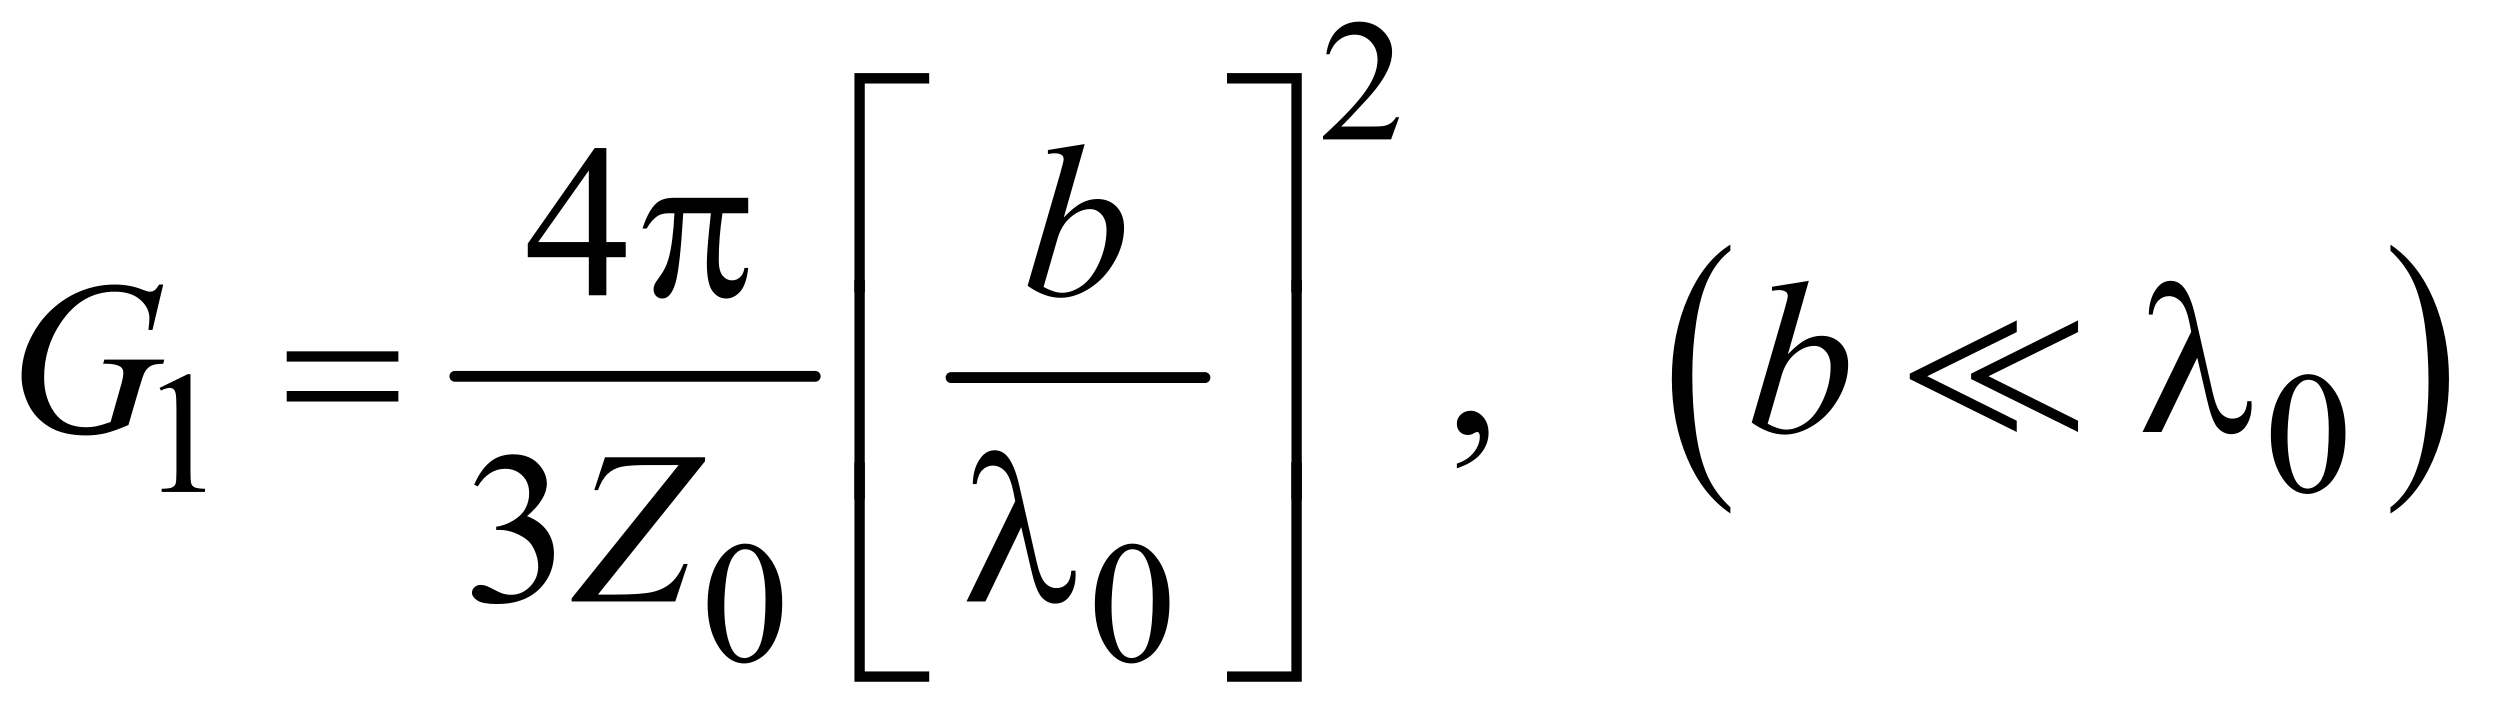 <?xml version="1.0" encoding="UTF-8"?>
<!DOCTYPE svg PUBLIC '-//W3C//DTD SVG 1.0//EN'
          'http://www.w3.org/TR/2001/REC-SVG-20010904/DTD/svg10.dtd'>
<svg stroke-dasharray="none" shape-rendering="auto" xmlns="http://www.w3.org/2000/svg" font-family="'Dialog'" text-rendering="auto" width="180" fill-opacity="1" color-interpolation="auto" color-rendering="auto" preserveAspectRatio="xMidYMid meet" font-size="12px" viewBox="0 0 180 51" fill="black" xmlns:xlink="http://www.w3.org/1999/xlink" stroke="black" image-rendering="auto" stroke-miterlimit="10" stroke-linecap="square" stroke-linejoin="miter" font-style="normal" stroke-width="1" height="51" stroke-dashoffset="0" font-weight="normal" stroke-opacity="1"
><!--Generated by the Batik Graphics2D SVG Generator--><defs id="genericDefs"
  /><g
  ><defs id="defs1"
    ><clipPath clipPathUnits="userSpaceOnUse" id="clipPath1"
      ><path d="M1.228 2.151 L114.869 2.151 L114.869 34.413 L1.228 34.413 L1.228 2.151 Z"
      /></clipPath
      ><clipPath clipPathUnits="userSpaceOnUse" id="clipPath2"
      ><path d="M39.239 68.949 L39.239 1102.989 L3669.933 1102.989 L3669.933 68.949 Z"
      /></clipPath
      ><clipPath clipPathUnits="userSpaceOnUse" id="clipPath3"
      ><path d="M1.228 2.151 L1.228 34.413 L114.869 34.413 L114.869 2.151 Z"
      /></clipPath
      ><clipPath clipPathUnits="userSpaceOnUse" id="clipPath4"
      ><path d="M0 68.949 L0 1102.989 L3580.422 1102.989 L3580.422 68.949 Z"
      /></clipPath
    ></defs
    ><g stroke-width="16" transform="scale(1.576,1.576) translate(-1.228,-2.151) matrix(0.031,0,0,0.031,0,0)" stroke-linejoin="round" stroke-linecap="round"
    ><line y2="624" fill="none" x1="710" clip-path="url(#clipPath2)" x2="1241" y1="624"
    /></g
    ><g stroke-width="16" transform="matrix(0.049,0,0,0.049,-1.935,-3.39)" stroke-linejoin="round" stroke-linecap="round"
    ><line y2="624" fill="none" x1="1437" clip-path="url(#clipPath2)" x2="1810" y1="624"
    /></g
    ><g transform="matrix(0.049,0,0,0.049,-1.935,-3.39)"
    ><path d="M2582.062 814.547 L2582.062 823.672 Q2541.406 796.125 2518.742 742.828 Q2496.078 689.531 2496.078 626.156 Q2496.078 560.25 2519.914 506.109 Q2543.75 451.969 2582.062 428.656 L2582.062 437.562 Q2562.906 451.969 2550.602 476.977 Q2538.297 501.984 2532.219 540.445 Q2526.141 578.906 2526.141 620.656 Q2526.141 667.906 2531.75 706.055 Q2537.359 744.203 2548.883 769.312 Q2560.406 794.422 2582.062 814.547 Z" stroke="none" clip-path="url(#clipPath2)"
    /></g
    ><g transform="matrix(0.049,0,0,0.049,-1.935,-3.39)"
    ><path d="M3552.016 437.562 L3552.016 428.656 Q3592.656 456 3615.32 509.297 Q3637.984 562.594 3637.984 625.953 Q3637.984 691.859 3614.156 746.109 Q3590.328 800.359 3552.016 823.672 L3552.016 814.547 Q3571.328 800.141 3583.633 775.133 Q3595.938 750.125 3601.93 711.773 Q3607.922 673.422 3607.922 631.453 Q3607.922 584.422 3602.398 546.164 Q3596.875 507.906 3585.266 482.797 Q3573.656 457.688 3552.016 437.562 Z" stroke="none" clip-path="url(#clipPath2)"
    /></g
    ><g transform="matrix(0.049,0,0,0.049,-1.935,-3.39)"
    ><path d="M2095.375 241.375 L2083.5 274 L1983.5 274 L1983.5 269.375 Q2027.625 229.125 2045.625 203.625 Q2063.625 178.125 2063.625 157 Q2063.625 140.875 2053.75 130.5 Q2043.875 120.125 2030.125 120.125 Q2017.625 120.125 2007.688 127.438 Q1997.75 134.75 1993 148.875 L1988.375 148.875 Q1991.5 125.75 2004.438 113.375 Q2017.375 101 2036.75 101 Q2057.375 101 2071.188 114.25 Q2085 127.5 2085 145.5 Q2085 158.375 2079 171.25 Q2069.75 191.5 2049 214.125 Q2017.875 248.125 2010.125 255.125 L2054.375 255.125 Q2067.875 255.125 2073.312 254.125 Q2078.75 253.125 2083.125 250.062 Q2087.5 247 2090.75 241.375 L2095.375 241.375 Z" stroke="none" clip-path="url(#clipPath2)"
    /></g
    ><g transform="matrix(0.049,0,0,0.049,-1.935,-3.39)"
    ><path d="M274 639.125 L315.25 619 L319.375 619 L319.375 762.125 Q319.375 776.375 320.562 779.875 Q321.75 783.375 325.5 785.25 Q329.25 787.125 340.75 787.375 L340.75 792 L277 792 L277 787.375 Q289 787.125 292.5 785.312 Q296 783.5 297.375 780.438 Q298.75 777.375 298.75 762.125 L298.75 670.625 Q298.75 652.125 297.5 646.875 Q296.625 642.875 294.312 641 Q292 639.125 288.75 639.125 Q284.125 639.125 275.875 643 L274 639.125 ZM3376.25 708.25 Q3376.25 679.25 3385 658.312 Q3393.75 637.375 3408.25 627.125 Q3419.5 619 3431.5 619 Q3451 619 3466.5 638.875 Q3485.875 663.5 3485.875 705.625 Q3485.875 735.125 3477.375 755.75 Q3468.875 776.375 3455.688 785.688 Q3442.5 795 3430.25 795 Q3406 795 3389.875 766.375 Q3376.25 742.25 3376.25 708.25 ZM3400.75 711.375 Q3400.75 746.375 3409.375 768.5 Q3416.5 787.125 3430.625 787.125 Q3437.375 787.125 3444.625 781.062 Q3451.875 775 3455.625 760.75 Q3461.375 739.25 3461.375 700.125 Q3461.375 671.125 3455.375 651.75 Q3450.875 637.375 3443.75 631.375 Q3438.625 627.25 3431.375 627.25 Q3422.875 627.25 3416.25 634.875 Q3407.25 645.25 3404 667.5 Q3400.75 689.75 3400.75 711.375 Z" stroke="none" clip-path="url(#clipPath2)"
    /></g
    ><g transform="matrix(0.049,0,0,0.049,-1.935,-3.39)"
    ><path d="M1079.25 957.25 Q1079.25 928.25 1088 907.312 Q1096.75 886.375 1111.25 876.125 Q1122.5 868 1134.5 868 Q1154 868 1169.5 887.875 Q1188.875 912.5 1188.875 954.625 Q1188.875 984.125 1180.375 1004.75 Q1171.875 1025.375 1158.688 1034.688 Q1145.5 1044 1133.25 1044 Q1109 1044 1092.875 1015.375 Q1079.25 991.25 1079.25 957.25 ZM1103.75 960.375 Q1103.75 995.375 1112.375 1017.5 Q1119.5 1036.125 1133.625 1036.125 Q1140.375 1036.125 1147.625 1030.062 Q1154.875 1024 1158.625 1009.75 Q1164.375 988.25 1164.375 949.125 Q1164.375 920.125 1158.375 900.75 Q1153.875 886.375 1146.75 880.375 Q1141.625 876.25 1134.375 876.25 Q1125.875 876.25 1119.25 883.875 Q1110.25 894.25 1107 916.5 Q1103.75 938.75 1103.75 960.375 ZM1648.25 957.25 Q1648.25 928.25 1657 907.312 Q1665.75 886.375 1680.25 876.125 Q1691.5 868 1703.5 868 Q1723 868 1738.5 887.875 Q1757.875 912.5 1757.875 954.625 Q1757.875 984.125 1749.375 1004.75 Q1740.875 1025.375 1727.688 1034.688 Q1714.5 1044 1702.25 1044 Q1678 1044 1661.875 1015.375 Q1648.25 991.25 1648.25 957.25 ZM1672.75 960.375 Q1672.75 995.375 1681.375 1017.5 Q1688.5 1036.125 1702.625 1036.125 Q1709.375 1036.125 1716.625 1030.062 Q1723.875 1024 1727.625 1009.75 Q1733.375 988.25 1733.375 949.125 Q1733.375 920.125 1727.375 900.75 Q1722.875 886.375 1715.75 880.375 Q1710.625 876.25 1703.375 876.25 Q1694.875 876.25 1688.25 883.875 Q1679.25 894.25 1676 916.5 Q1672.75 938.75 1672.75 960.375 Z" stroke="none" clip-path="url(#clipPath2)"
    /></g
    ><g transform="matrix(0.049,0,0,0.049,-1.935,-3.39)"
    ><path d="M958.906 424.875 L958.906 447.062 L930.469 447.062 L930.469 503 L904.688 503 L904.688 447.062 L815 447.062 L815 427.062 L913.281 286.75 L930.469 286.75 L930.469 424.875 L958.906 424.875 ZM904.688 424.875 L904.688 319.719 L830.312 424.875 L904.688 424.875 Z" stroke="none" clip-path="url(#clipPath2)"
    /></g
    ><g transform="matrix(0.049,0,0,0.049,-1.935,-3.39)"
    ><path d="M2180.188 757.281 L2180.188 750.406 Q2196.281 745.094 2205.109 733.922 Q2213.938 722.75 2213.938 710.25 Q2213.938 707.281 2212.531 705.25 Q2211.438 703.844 2210.344 703.844 Q2208.625 703.844 2202.844 706.969 Q2200.031 708.375 2196.906 708.375 Q2189.25 708.375 2184.719 703.844 Q2180.188 699.312 2180.188 691.344 Q2180.188 683.688 2186.047 678.219 Q2191.906 672.75 2200.344 672.75 Q2210.656 672.75 2218.703 681.734 Q2226.75 690.719 2226.75 705.562 Q2226.75 721.656 2215.578 735.484 Q2204.406 749.312 2180.188 757.281 Z" stroke="none" clip-path="url(#clipPath2)"
    /></g
    ><g transform="matrix(0.049,0,0,0.049,-1.935,-3.39)"
    ><path d="M736.25 781.438 Q745.312 760.031 759.141 748.391 Q772.969 736.75 793.594 736.75 Q819.062 736.75 832.656 753.312 Q842.969 765.656 842.969 779.719 Q842.969 802.844 813.906 827.531 Q833.438 835.188 843.438 849.406 Q853.438 863.625 853.438 882.844 Q853.438 910.344 835.938 930.5 Q813.125 956.75 769.844 956.75 Q748.438 956.75 740.703 951.438 Q732.969 946.125 732.969 940.031 Q732.969 935.5 736.641 932.062 Q740.312 928.625 745.469 928.625 Q749.375 928.625 753.438 929.875 Q756.094 930.656 765.469 935.578 Q774.844 940.5 778.438 941.438 Q784.219 943.156 790.781 943.156 Q806.719 943.156 818.516 930.812 Q830.312 918.469 830.312 901.594 Q830.312 889.25 824.844 877.531 Q820.781 868.781 815.938 864.25 Q809.219 858 797.5 852.922 Q785.781 847.844 773.594 847.844 L768.594 847.844 L768.594 843.156 Q780.938 841.594 793.359 834.25 Q805.781 826.906 811.406 816.594 Q817.031 806.281 817.031 793.938 Q817.031 777.844 806.953 767.922 Q796.875 758 781.875 758 Q757.656 758 741.406 783.938 L736.25 781.438 Z" stroke="none" clip-path="url(#clipPath2)"
    /></g
    ><g transform="matrix(0.049,0,0,0.049,-1.935,-3.39)"
    ><path d="M1633.344 280.812 L1602.562 388.781 Q1617.562 373.156 1628.734 367.375 Q1639.906 361.594 1652.094 361.594 Q1669.281 361.594 1680.219 373 Q1691.156 384.406 1691.156 403.938 Q1691.156 429.094 1676.781 454.016 Q1662.406 478.938 1640.688 492.844 Q1618.969 506.75 1597.875 506.75 Q1574.281 506.75 1549.438 489.094 L1596.938 325.5 Q1602.406 306.594 1602.406 303.312 Q1602.406 299.25 1599.906 297.219 Q1596.312 294.406 1589.281 294.406 Q1586 294.406 1579.281 295.5 L1579.281 289.562 L1633.344 280.812 ZM1572.875 490.812 Q1588.5 499.406 1600.375 499.406 Q1614.125 499.406 1628.891 489.328 Q1643.656 479.25 1654.516 455.344 Q1665.375 431.438 1665.375 407.062 Q1665.375 392.688 1658.266 384.562 Q1651.156 376.438 1641.469 376.438 Q1626.938 376.438 1613.031 388.078 Q1599.125 399.719 1593.188 420.5 L1572.875 490.812 Z" stroke="none" clip-path="url(#clipPath2)"
    /></g
    ><g transform="matrix(0.049,0,0,0.049,-1.935,-3.39)"
    ><path d="M279.312 487.281 L263.531 554 L257.594 554 Q259 542.281 259 536.656 Q259 521.344 245.484 509.547 Q231.969 497.75 208.219 497.75 Q159.625 497.75 128.844 543.375 Q104.312 579.469 104.312 624.156 Q104.312 653.844 119.469 675.406 Q134.625 696.969 166.188 696.969 Q174 696.969 180.953 695.562 Q187.906 694.156 201.969 689.312 L217.438 634.781 Q220.719 623.531 220.719 616.812 Q220.719 611.188 216.656 608.219 Q210.094 603.688 195.406 603.688 L191.031 603.688 L192.75 597.594 L280.875 597.594 L279.312 603.688 Q267.281 603.844 261.812 606.5 Q256.344 609.156 252.438 615.562 Q249.781 619.781 243.844 640.094 L228.219 693.688 Q206.812 702.906 193.688 705.953 Q180.562 709 166.031 709 Q132.594 709 111.812 696.422 Q91.031 683.844 81.109 663.141 Q71.188 642.438 71.188 621.969 Q71.188 594.469 82.75 569.703 Q94.312 544.938 111.578 527.828 Q128.844 510.719 149.156 500.875 Q177.125 487.281 207.906 487.281 Q230.562 487.281 248.844 494.781 Q256.188 497.75 259.625 497.75 Q263.531 497.75 266.266 495.953 Q269 494.156 273.375 487.281 L279.312 487.281 ZM2697.344 481.812 L2666.562 589.781 Q2681.562 574.156 2692.734 568.375 Q2703.906 562.594 2716.094 562.594 Q2733.281 562.594 2744.219 574 Q2755.156 585.406 2755.156 604.938 Q2755.156 630.094 2740.781 655.016 Q2726.406 679.938 2704.688 693.844 Q2682.969 707.75 2661.875 707.75 Q2638.281 707.75 2613.438 690.094 L2660.938 526.5 Q2666.406 507.594 2666.406 504.312 Q2666.406 500.25 2663.906 498.219 Q2660.312 495.406 2653.281 495.406 Q2650 495.406 2643.281 496.5 L2643.281 490.562 L2697.344 481.812 ZM2636.875 691.812 Q2652.5 700.406 2664.375 700.406 Q2678.125 700.406 2692.891 690.328 Q2707.656 680.25 2718.516 656.344 Q2729.375 632.438 2729.375 608.062 Q2729.375 593.688 2722.266 585.562 Q2715.156 577.438 2705.469 577.438 Q2690.938 577.438 2677.031 589.078 Q2663.125 600.719 2657.188 621.5 L2636.875 691.812 Z" stroke="none" clip-path="url(#clipPath2)"
    /></g
    ><g transform="matrix(0.049,0,0,0.049,-1.935,-3.39)"
    ><path d="M928.438 741.125 L1075.469 741.125 L1075.469 746.906 L918.125 942.844 L942.656 942.844 Q982.344 942.844 998.672 938.938 Q1015 935.031 1025.859 925.344 Q1036.719 915.656 1044.062 897.844 L1050 897.844 L1031.719 953 L879.375 953 L879.375 948.469 L1036.719 752.531 L992.812 752.531 Q964.062 752.531 952.344 755.109 Q940.625 757.688 932.266 765.578 Q923.906 773.469 918.125 789.406 L912.656 789.406 L928.438 741.125 Z" stroke="none" clip-path="url(#clipPath2)"
    /></g
    ><g transform="matrix(0.049,0,0,0.049,-1.935,-3.39)"
    ><path d="M1310.156 498.938 L1295 498.938 L1295 176.594 L1404.844 176.594 L1404.844 191.906 L1310.156 191.906 L1310.156 498.938 ZM1842.469 176.594 L1952.312 176.594 L1952.312 498.938 L1937 498.938 L1937 191.906 L1842.469 191.906 L1842.469 176.594 Z" stroke="none" clip-path="url(#clipPath2)"
    /></g
    ><g transform="matrix(0.049,0,0,0.049,-1.935,-3.39)"
    ><path d="M1138.906 359.875 L1138.906 382.531 L1101.094 382.531 Q1095.625 418.312 1095.625 451.125 Q1095.625 467.219 1101.25 474.172 Q1106.875 481.125 1115.312 481.125 Q1122.031 481.125 1127.031 476.438 Q1132.031 471.75 1133.438 462.844 L1138.906 462.844 Q1136.25 487.531 1127.109 497.688 Q1117.969 507.844 1106.562 507.844 Q1094.375 507.844 1086.25 496.75 Q1078.125 485.656 1078.125 455.344 Q1078.125 436.281 1084.062 382.531 L1043.438 382.531 Q1038.594 464.406 1031.719 486.125 Q1024.844 507.844 1012.812 507.844 Q1007.188 507.844 1003.516 504.094 Q999.844 500.344 999.844 494.719 Q999.844 490.656 1001.094 487.688 Q1002.812 483.625 1008.438 476.281 Q1017.969 463.625 1021.719 449.719 Q1028.438 425.969 1030.469 382.531 L1023.281 382.531 Q1011.875 382.531 1006.25 386.281 Q997.188 391.906 989.688 405.031 L983.594 405.031 Q992.344 378 1004.062 367.688 Q1012.969 359.875 1029.062 359.875 L1138.906 359.875 Z" stroke="none" clip-path="url(#clipPath2)"
    /></g
    ><g transform="matrix(0.049,0,0,0.049,-1.935,-3.39)"
    ><path d="M460.781 585.406 L624.844 585.406 L624.844 600.562 L460.781 600.562 ZM460.781 643.688 L624.844 643.688 L624.844 659.156 L460.781 659.156 ZM3268.125 594.781 L3215.469 704 L3187.656 704 L3259.219 556.656 L3256.562 542.906 C3253.438 527.906 3249.245 517.724 3243.984 512.359 C3238.724 506.995 3232.865 504.312 3226.406 504.312 C3220.573 504.312 3215.469 506.448 3211.094 510.719 C3206.719 514.99 3203.854 521.917 3202.5 531.5 L3196.875 531.5 C3197.188 515.25 3201.198 502.229 3208.906 492.438 C3214.427 485.354 3221.146 481.812 3229.062 481.812 C3236.041 481.812 3242.031 484.573 3247.031 490.094 C3254.531 498.531 3260.677 513.427 3265.469 534.781 L3290.469 644.781 C3294.219 661.24 3298.49 671.917 3303.281 676.812 C3307.969 681.812 3313.49 684.312 3319.844 684.312 C3325.885 684.312 3330.859 682.281 3334.766 678.219 C3338.672 674.156 3340.99 667.646 3341.719 658.688 L3347.812 658.688 C3347.917 661.396 3347.969 663.427 3347.969 664.781 C3347.969 678.427 3344.583 689.417 3337.812 697.75 C3332.708 704 3326.041 707.125 3317.812 707.125 C3310.521 707.125 3304.01 704.052 3298.281 697.906 C3292.552 691.76 3287.188 677.646 3282.188 655.562 Z" stroke="none" clip-path="url(#clipPath2)"
    /></g
    ><g transform="matrix(0.049,0,0,0.049,-1.935,-3.39)"
    ><path d="M1310.156 802.938 L1295 802.938 L1295 480.594 L1310.156 480.594 L1310.156 802.938 ZM1937.156 480.594 L1952.312 480.594 L1952.312 802.938 L1937.156 802.938 L1937.156 480.594 Z" stroke="none" clip-path="url(#clipPath2)"
    /></g
    ><g transform="matrix(0.049,0,0,0.049,-1.935,-3.39)"
    ><path d="M1540.125 843.781 L1487.469 953 L1459.656 953 L1531.219 805.656 L1528.562 791.906 Q1523.875 769.406 1515.984 761.359 Q1508.094 753.312 1498.406 753.312 Q1489.656 753.312 1483.094 759.719 Q1476.531 766.125 1474.5 780.5 L1468.875 780.5 Q1469.344 756.125 1480.906 741.438 Q1489.188 730.812 1501.062 730.812 Q1511.531 730.812 1519.031 739.094 Q1530.281 751.75 1537.469 783.781 L1562.469 893.781 Q1568.094 918.469 1575.281 925.812 Q1582.312 933.312 1591.844 933.312 Q1600.906 933.312 1606.766 927.219 Q1612.625 921.125 1613.719 907.688 L1619.812 907.688 Q1619.969 911.75 1619.969 913.781 Q1619.969 934.25 1609.812 946.75 Q1602.156 956.125 1589.812 956.125 Q1578.875 956.125 1570.281 946.906 Q1561.688 937.688 1554.188 904.562 L1540.125 843.781 Z" stroke="none" clip-path="url(#clipPath2)"
    /></g
    ><g transform="matrix(0.049,0,0,0.049,-1.935,-3.39)"
    ><path d="M1404.844 1070.938 L1295 1070.938 L1295 748.594 L1310.156 748.594 L1310.156 1055.781 L1404.844 1055.781 L1404.844 1070.938 ZM1937 748.594 L1952.312 748.594 L1952.312 1070.938 L1842.469 1070.938 L1842.469 1055.781 L1937 1055.781 L1937 748.594 Z" stroke="none" clip-path="url(#clipPath2)"
    /></g
    ><g transform="matrix(0.049,0,0,0.049,2.479,-3.39)"
    ><path d="M3002.866 539.938 L3002.866 557.125 L2871.303 621.969 L3002.866 687.438 L3002.866 704 L2845.678 626.188 L2845.678 618.219 Z" stroke="none" clip-path="url(#clipPath4)"
    /></g
    ><g transform="matrix(0.049,0,0,0.049,-1.935,-3.39)"
    ><path d="M3002.866 539.938 L3002.866 557.125 L2871.303 621.969 L3002.866 687.438 L3002.866 704 L2845.678 626.188 L2845.678 618.219 Z" stroke="none" clip-path="url(#clipPath2)"
    /></g
  ></g
></svg
>
